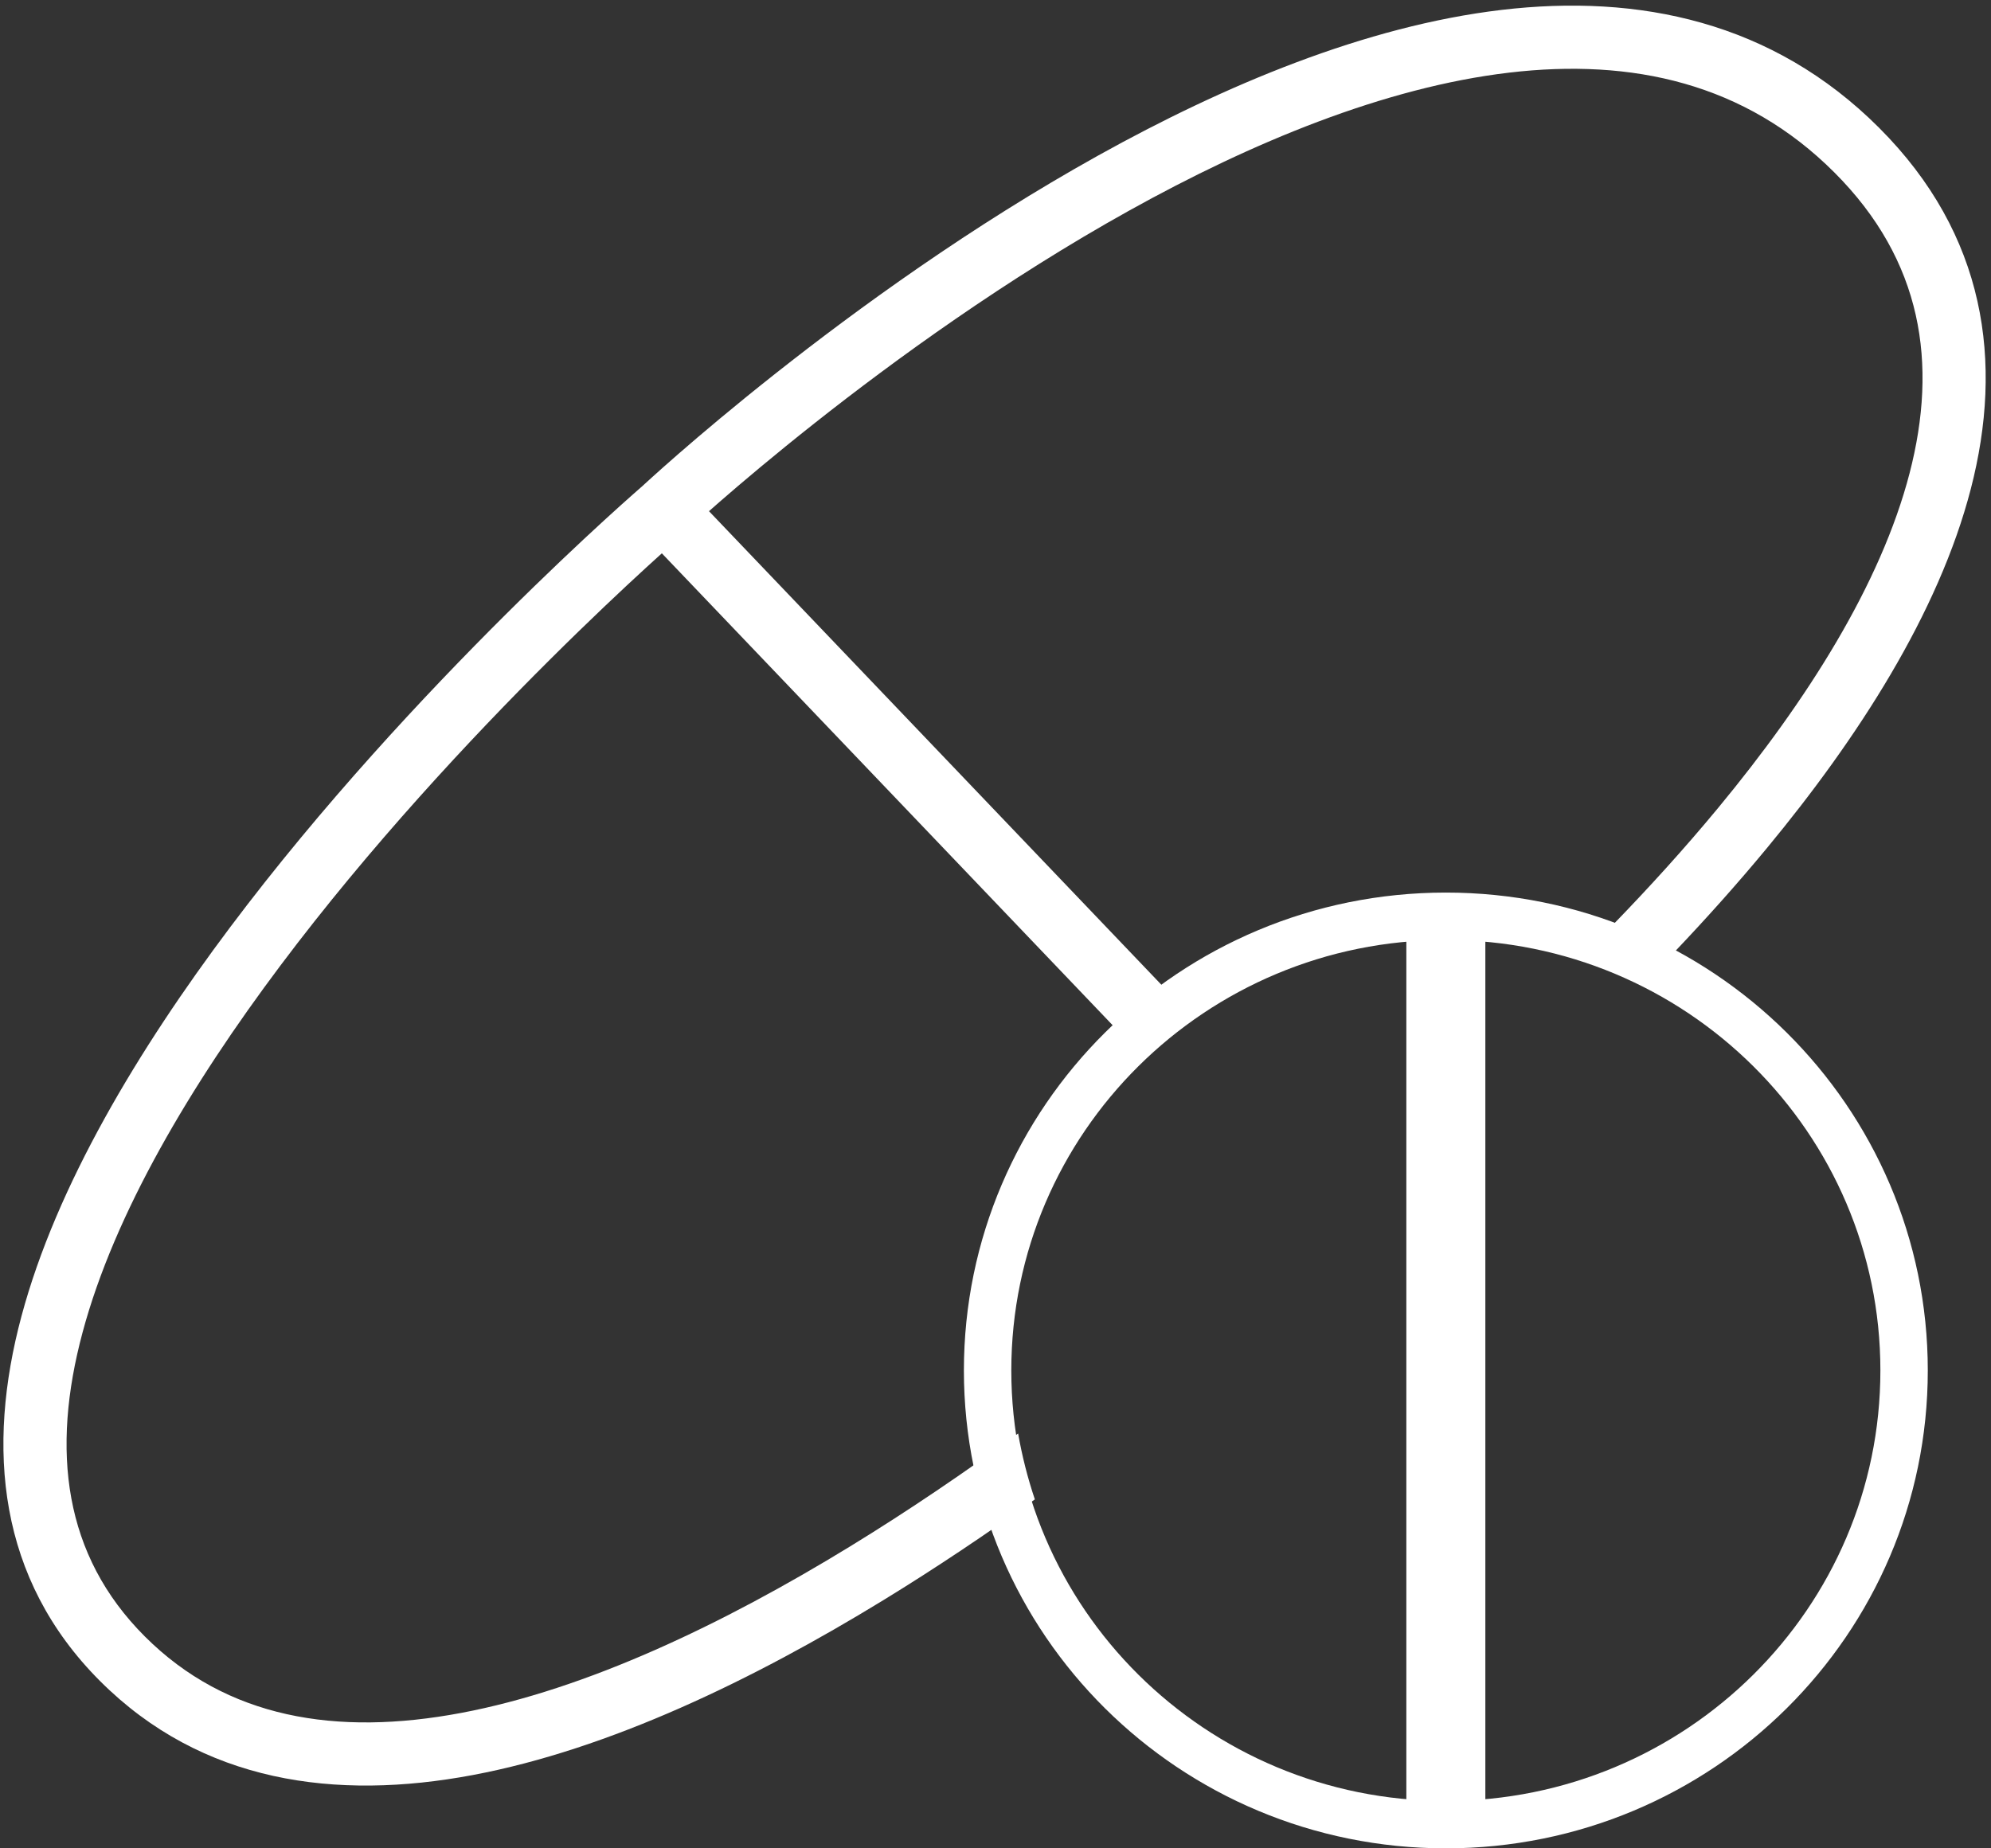 <?xml version="1.0" encoding="UTF-8"?> <svg xmlns="http://www.w3.org/2000/svg" width="252" height="234" viewBox="0 0 252 234" fill="none"><rect x="0" y="0" width="252" height="234" fill="#333333" stroke="none"/><path d="M190.054 1.254C207.395 -0.794 224.365 2.707 237.828 16.171C251.397 29.739 253.591 45.884 249.443 61.901C245.358 77.67 235.127 93.475 223.645 107.361C219.874 111.921 215.939 116.308 211.996 120.456C209.48 119.147 206.856 118.019 204.139 117.089C208.653 112.437 213.183 107.46 217.48 102.264C228.685 88.713 238.048 73.986 241.698 59.895C245.283 46.053 243.352 33.009 232.171 21.828C220.885 10.542 206.604 7.355 190.992 9.198C175.26 11.056 158.46 18.015 142.882 26.683C127.352 35.324 113.301 45.514 103.113 53.567C98.025 57.589 93.916 61.065 91.084 63.531C90.596 63.956 90.147 64.353 89.737 64.716L149.161 126.936C147.092 128.626 145.143 130.456 143.328 132.413L83.77 70.051C83.205 70.56 82.562 71.142 81.851 71.794C78.831 74.56 74.562 78.571 69.579 83.53C59.602 93.461 46.824 107.14 35.511 122.214C24.154 137.346 14.495 153.596 10.45 168.684C6.439 183.641 8.043 196.885 18.328 207.171C28.698 217.54 42.568 219.828 58.362 216.857C74.234 213.871 91.483 205.643 107.598 195.776C115.077 191.197 122.251 186.298 128.863 181.479C129.363 184.339 130.075 187.126 130.981 189.823C124.947 194.142 118.486 198.49 111.776 202.599C95.328 212.669 77.109 221.471 59.841 224.72C42.494 227.983 25.552 225.708 12.671 212.828C-0.293 199.864 -1.752 183.296 2.722 166.612C7.16 150.06 17.532 132.841 29.113 117.411C40.737 101.922 53.804 87.945 63.936 77.86C69.008 72.812 73.359 68.725 76.447 65.895C77.991 64.481 79.22 63.38 80.067 62.63C80.49 62.255 80.817 61.967 81.04 61.772C81.152 61.675 81.237 61.6 81.296 61.55C81.306 61.541 81.315 61.532 81.323 61.524C81.332 61.517 81.342 61.509 81.352 61.5C81.405 61.451 81.481 61.379 81.582 61.286C81.784 61.1 82.082 60.829 82.468 60.479C83.241 59.78 84.374 58.766 85.83 57.498C88.743 54.962 92.95 51.402 98.152 47.291C108.541 39.079 122.96 28.613 138.992 19.692C154.977 10.798 172.834 3.287 190.054 1.254Z" fill="white"></path><path d="M183 116C215.056 116 241 141.767 241 173.5C241 205.233 215.056 231 183 231C150.944 231 125 205.233 125 173.5C125 141.767 150.944 116 183 116Z" stroke="white" stroke-width="6"></path><rect x="178.5" y="117.5" width="9" height="113" fill="white" stroke="white"></rect></svg> 